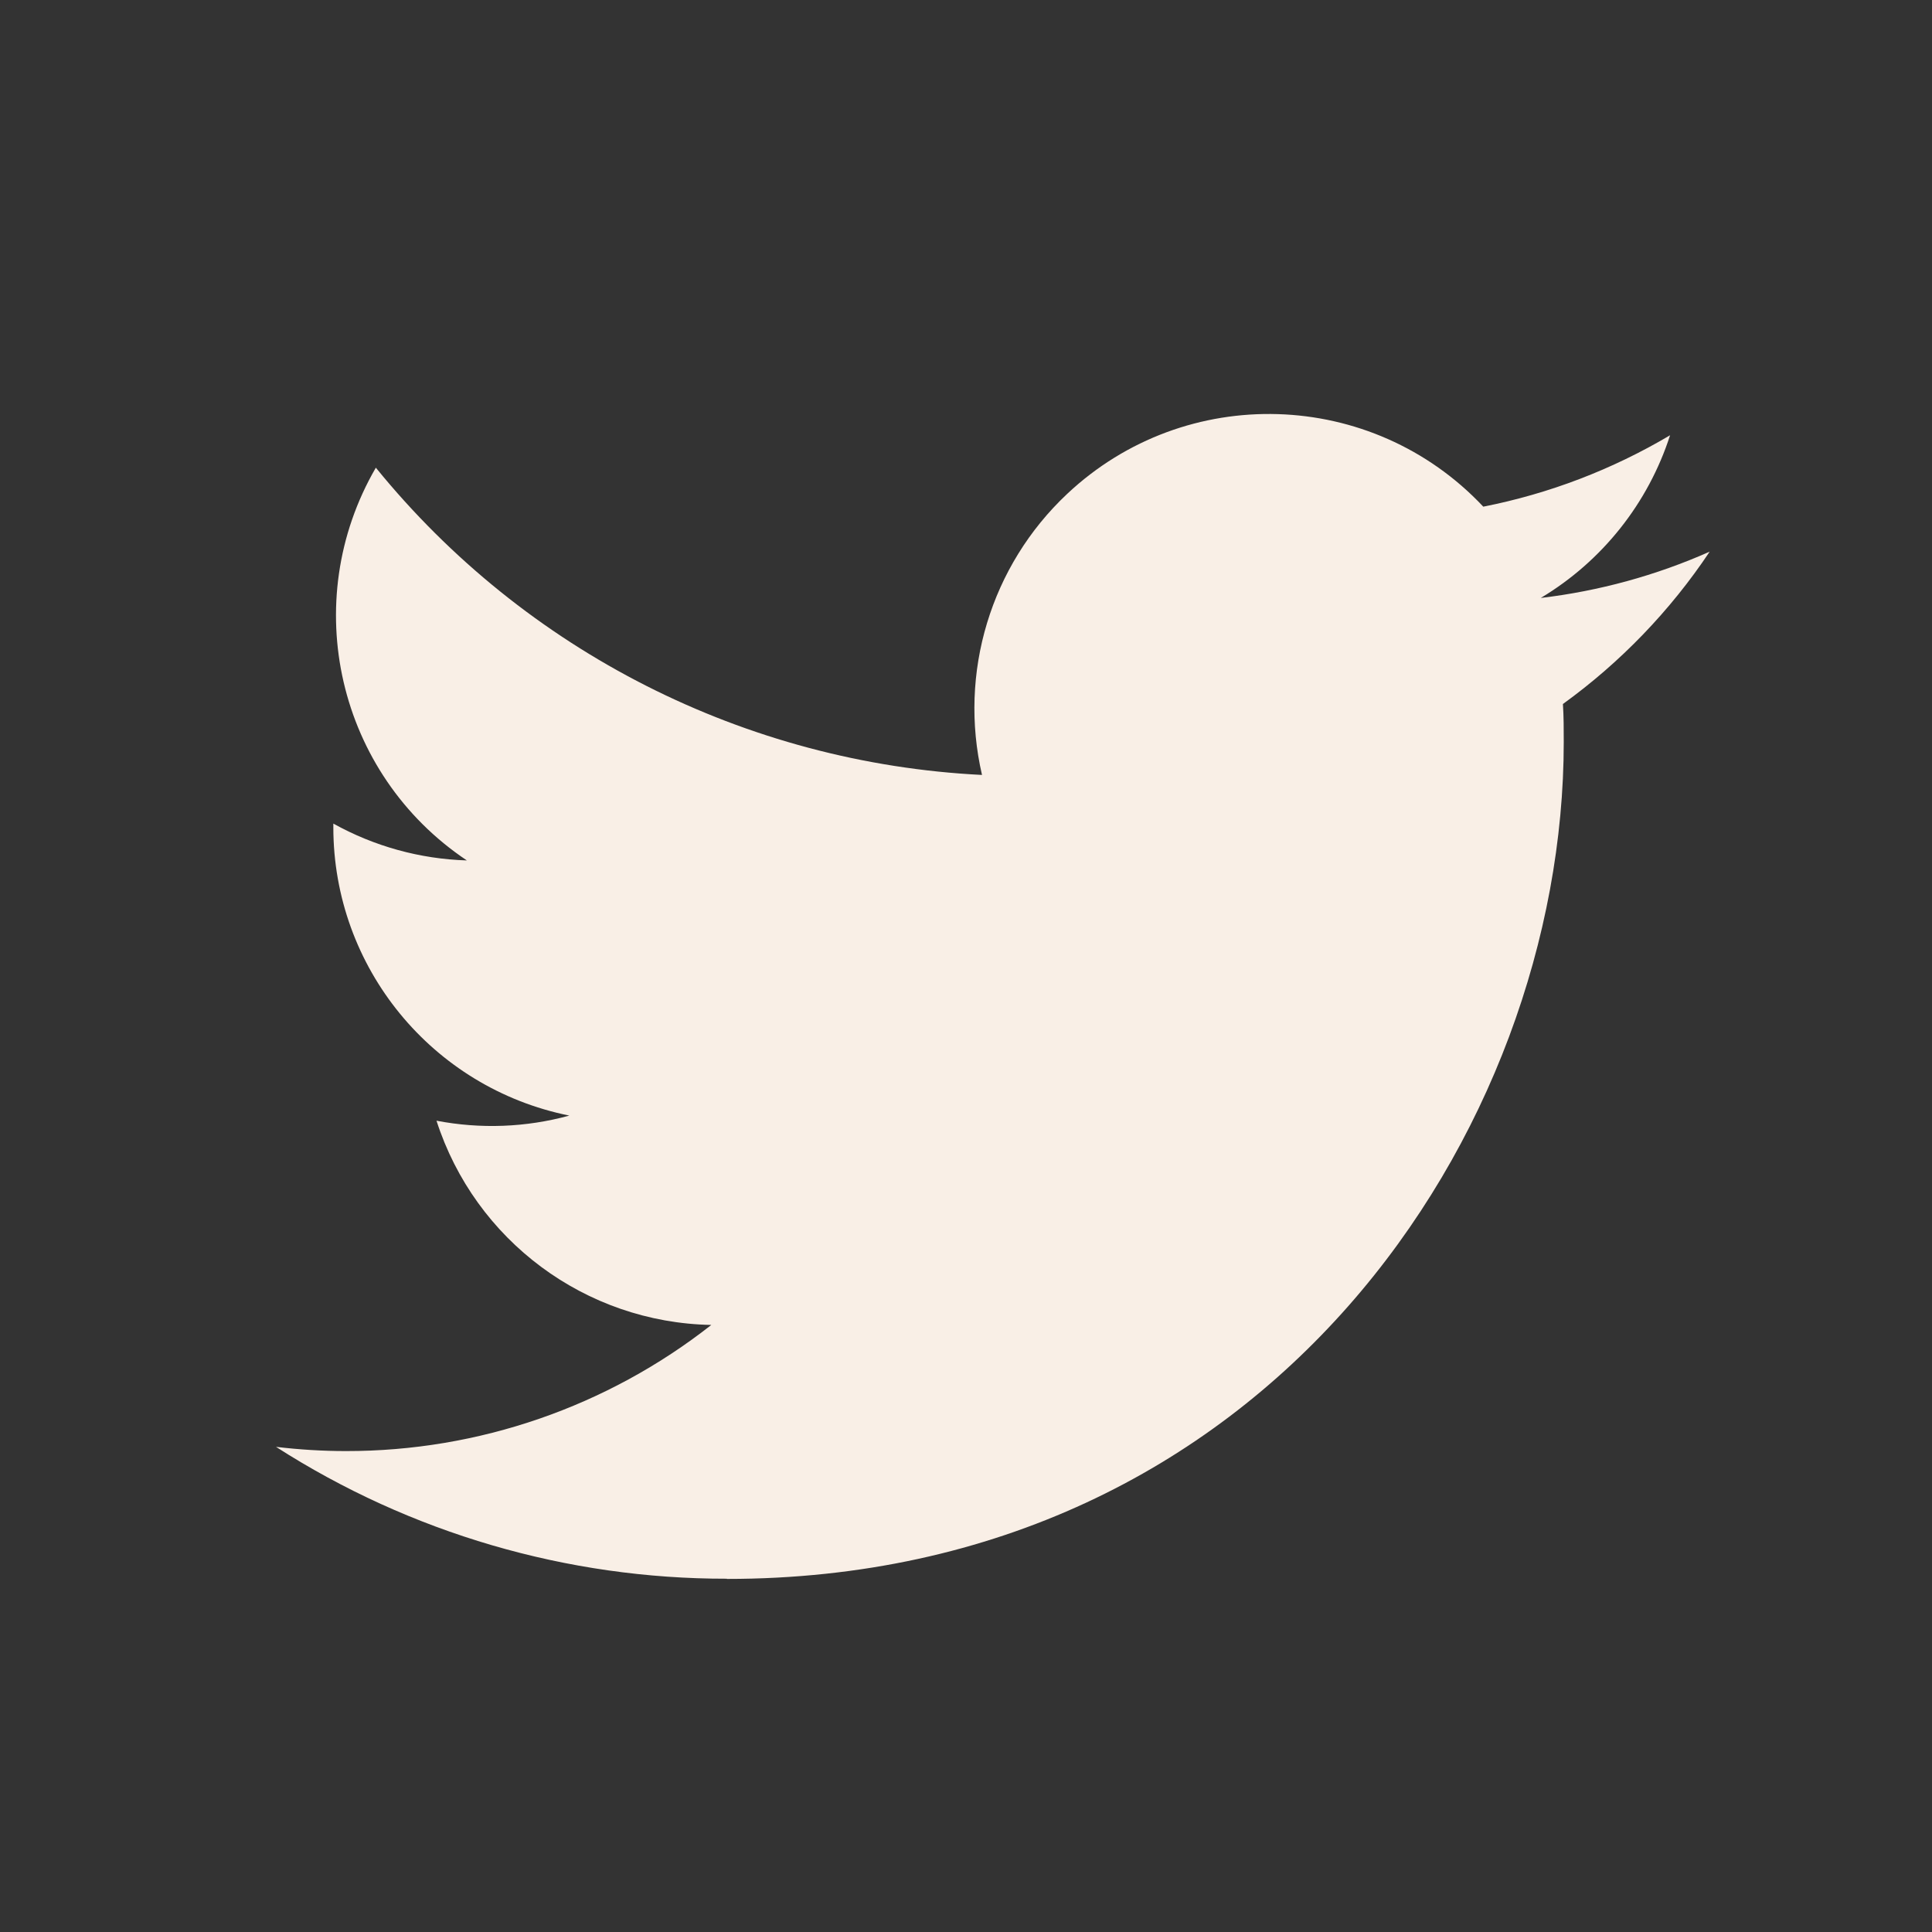 <svg width="28" height="28" viewBox="0 0 28 28" fill="none" xmlns="http://www.w3.org/2000/svg">
<rect x="0" y="0" width="28" height="28" fill="#333333" stroke="none"/>
<path d="M22.651 10.203C22.663 10.386 22.663 10.569 22.663 10.754C22.663 16.387 18.375 22.883 10.534 22.883V22.88C8.218 22.883 5.95 22.22 4 20.969C4.337 21.009 4.675 21.03 5.015 21.03C6.934 21.032 8.799 20.388 10.309 19.202C8.485 19.168 6.885 17.978 6.326 16.242C6.965 16.365 7.624 16.34 8.251 16.168C6.262 15.767 4.831 14.019 4.831 11.99C4.831 11.972 4.831 11.954 4.831 11.936C5.424 12.266 6.087 12.449 6.766 12.47C4.893 11.218 4.316 8.726 5.447 6.778C7.611 9.441 10.804 11.06 14.232 11.231C13.889 9.751 14.358 8.199 15.466 7.158C17.183 5.544 19.883 5.627 21.497 7.343C22.451 7.155 23.366 6.805 24.204 6.308C23.886 7.295 23.22 8.133 22.33 8.666C23.175 8.566 24 8.34 24.778 7.995C24.206 8.852 23.485 9.6 22.651 10.203Z" fill="#F9EFE6"/>
</svg>
